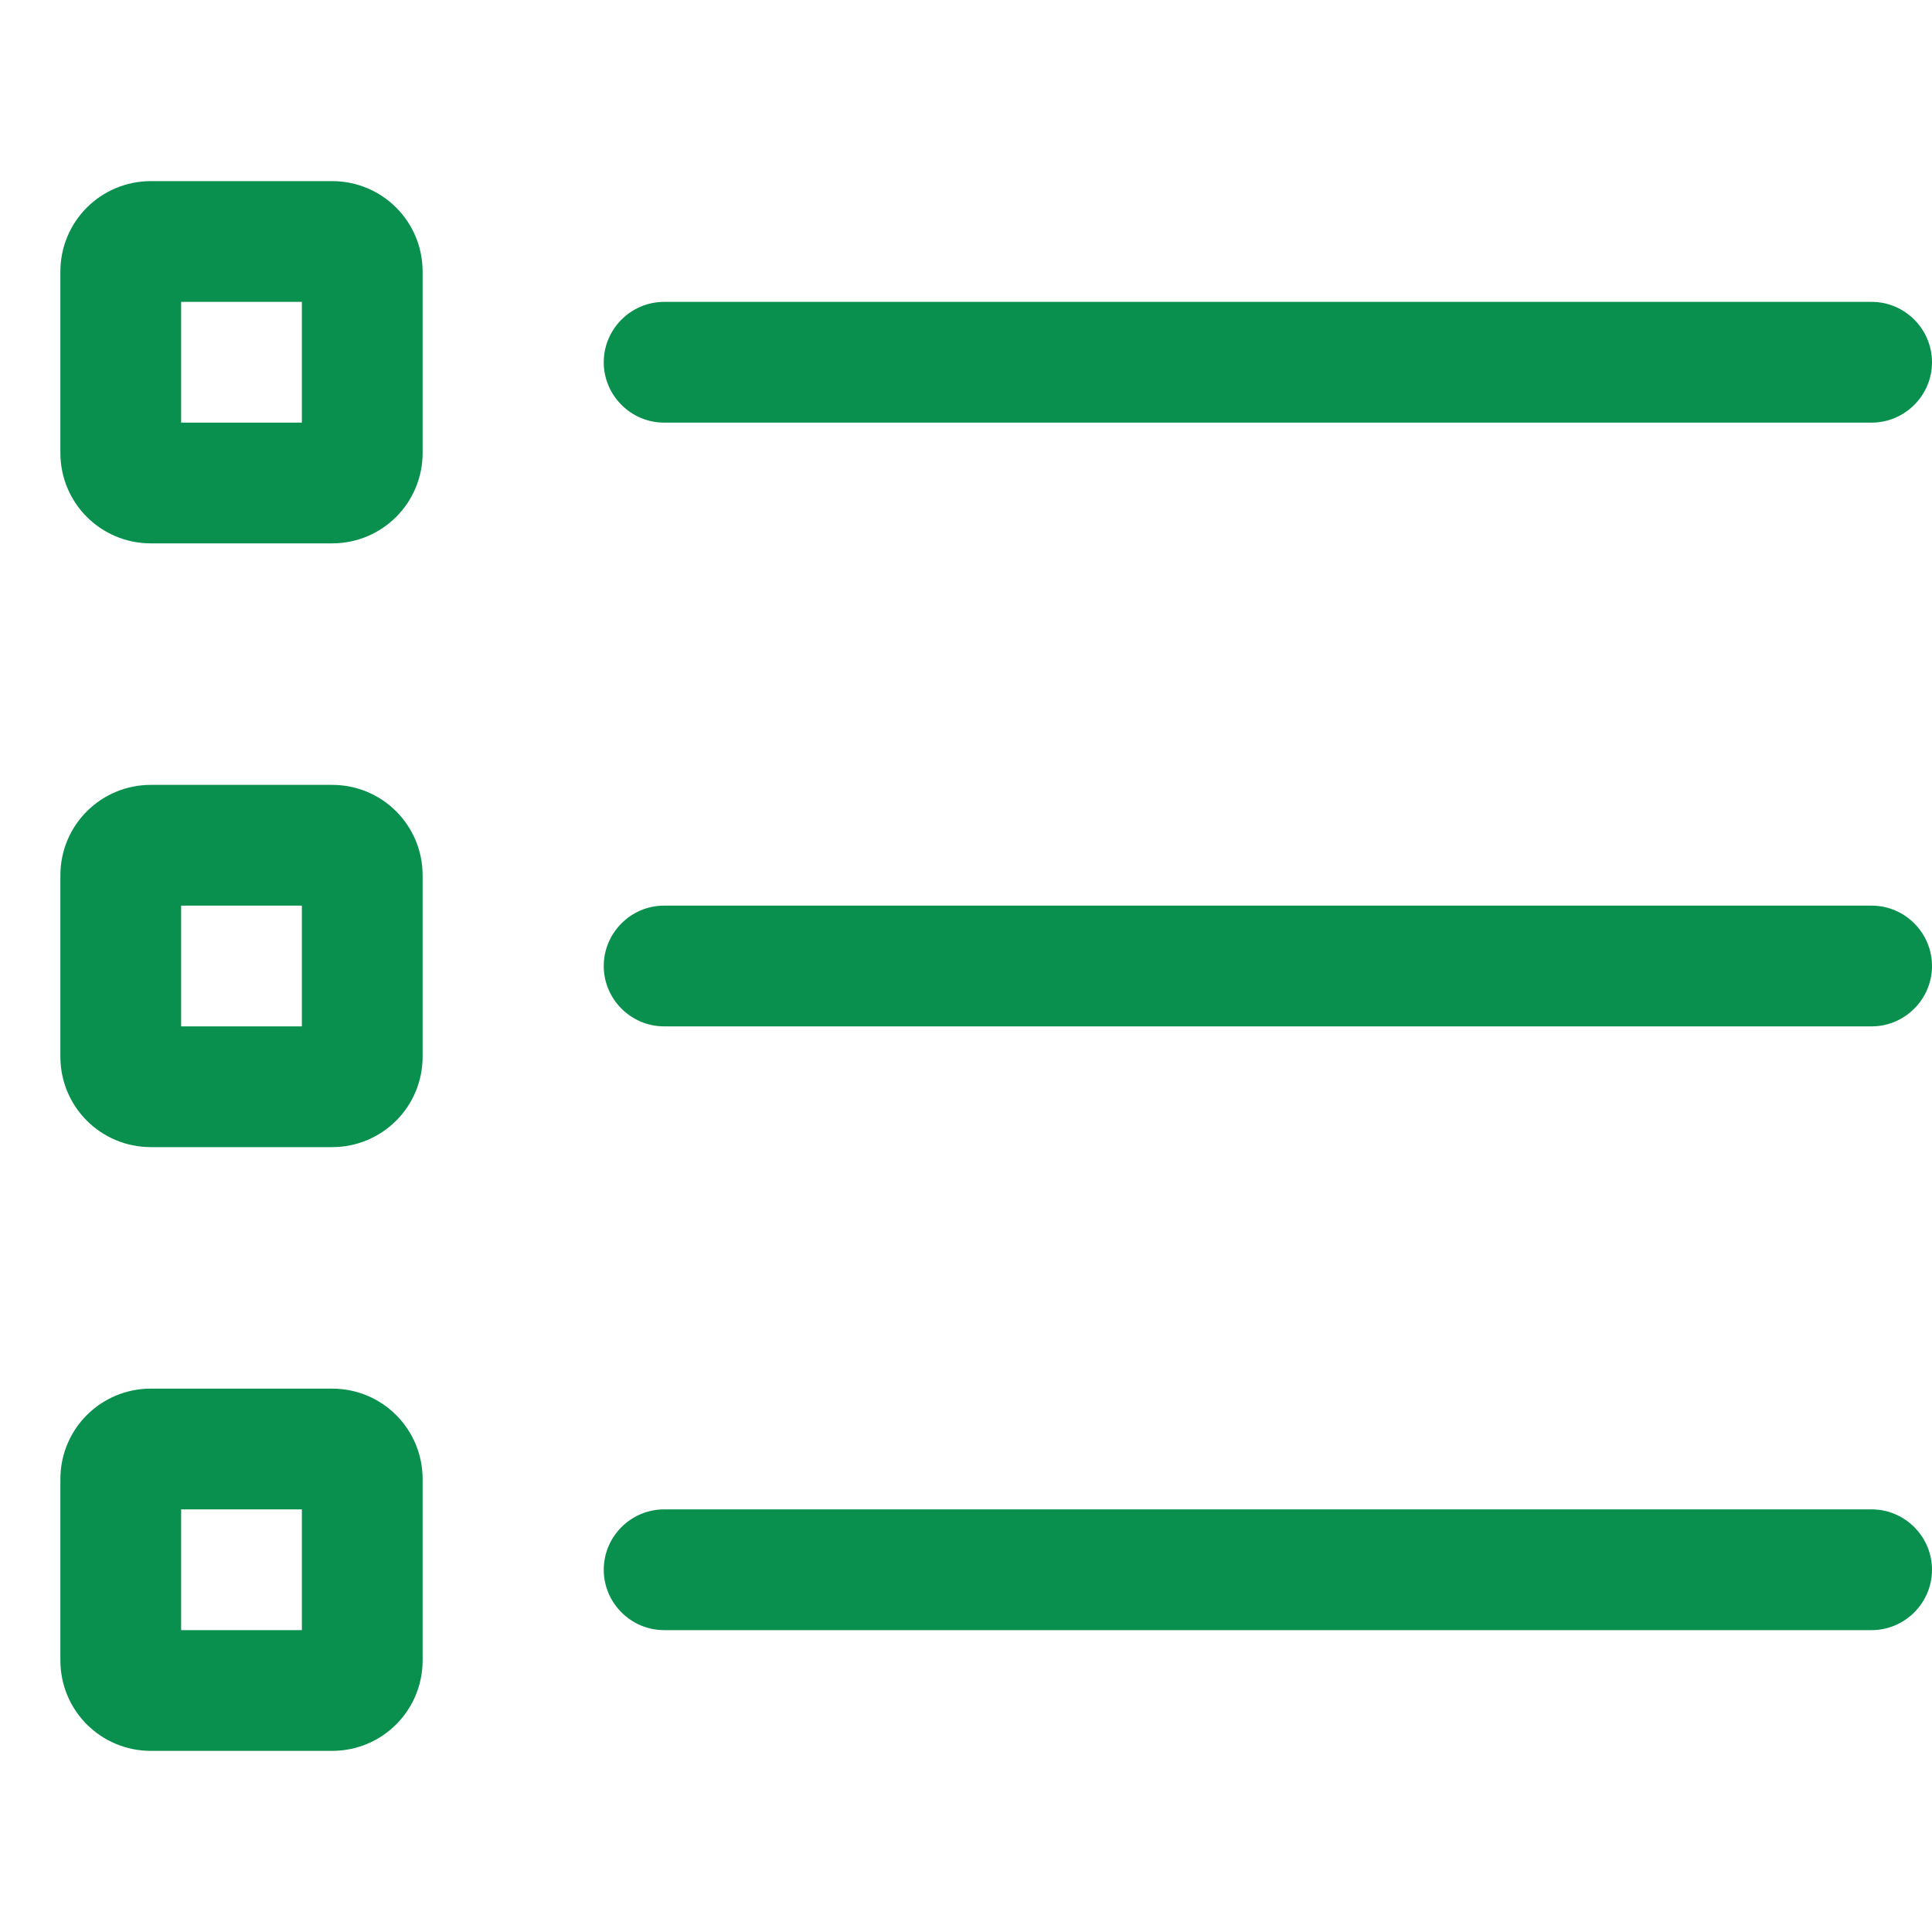 <?xml version="1.0" encoding="utf-8" ?>
<svg xmlns="http://www.w3.org/2000/svg" xmlns:xlink="http://www.w3.org/1999/xlink" width="48" height="48">
	<path fill="#09904E" d="M4.5 10.5L4.5 7.5L7.5 7.5L7.5 10.5L4.5 10.5ZM1.5 6.75L1.5 11.25C1.5 12.497 2.503 13.5 3.75 13.5L8.25 13.5C9.497 13.5 10.5 12.497 10.5 11.25L10.5 6.75C10.5 5.503 9.497 4.5 8.25 4.5L3.75 4.5C2.503 4.5 1.5 5.503 1.5 6.75ZM16.5 7.5C15.675 7.5 15 8.175 15 9C15 9.825 15.675 10.5 16.5 10.5L46.5 10.5C47.325 10.5 48 9.825 48 9C48 8.175 47.325 7.5 46.5 7.5L16.5 7.5ZM16.5 22.5C15.675 22.5 15 23.175 15 24C15 24.825 15.675 25.5 16.5 25.5L46.5 25.5C47.325 25.5 48 24.825 48 24C48 23.175 47.325 22.5 46.5 22.5L16.5 22.5ZM16.5 37.5C15.675 37.5 15 38.175 15 39C15 39.825 15.675 40.5 16.5 40.5L46.5 40.5C47.325 40.5 48 39.825 48 39C48 38.175 47.325 37.5 46.5 37.5L16.5 37.5ZM4.5 22.5L7.5 22.5L7.5 25.5L4.5 25.5L4.5 22.5ZM3.75 19.5C2.503 19.5 1.5 20.503 1.5 21.75L1.5 26.25C1.5 27.497 2.503 28.5 3.75 28.5L8.25 28.5C9.497 28.5 10.5 27.497 10.5 26.25L10.5 21.75C10.5 20.503 9.497 19.5 8.25 19.5L3.75 19.5ZM4.5 40.5L4.5 37.5L7.5 37.5L7.5 40.5L4.5 40.5ZM1.5 36.75L1.5 41.25C1.5 42.497 2.503 43.5 3.75 43.5L8.25 43.5C9.497 43.5 10.5 42.497 10.5 41.25L10.5 36.75C10.5 35.503 9.497 34.5 8.25 34.5L3.75 34.5C2.503 34.5 1.5 35.503 1.5 36.75Z"/>
</svg>
